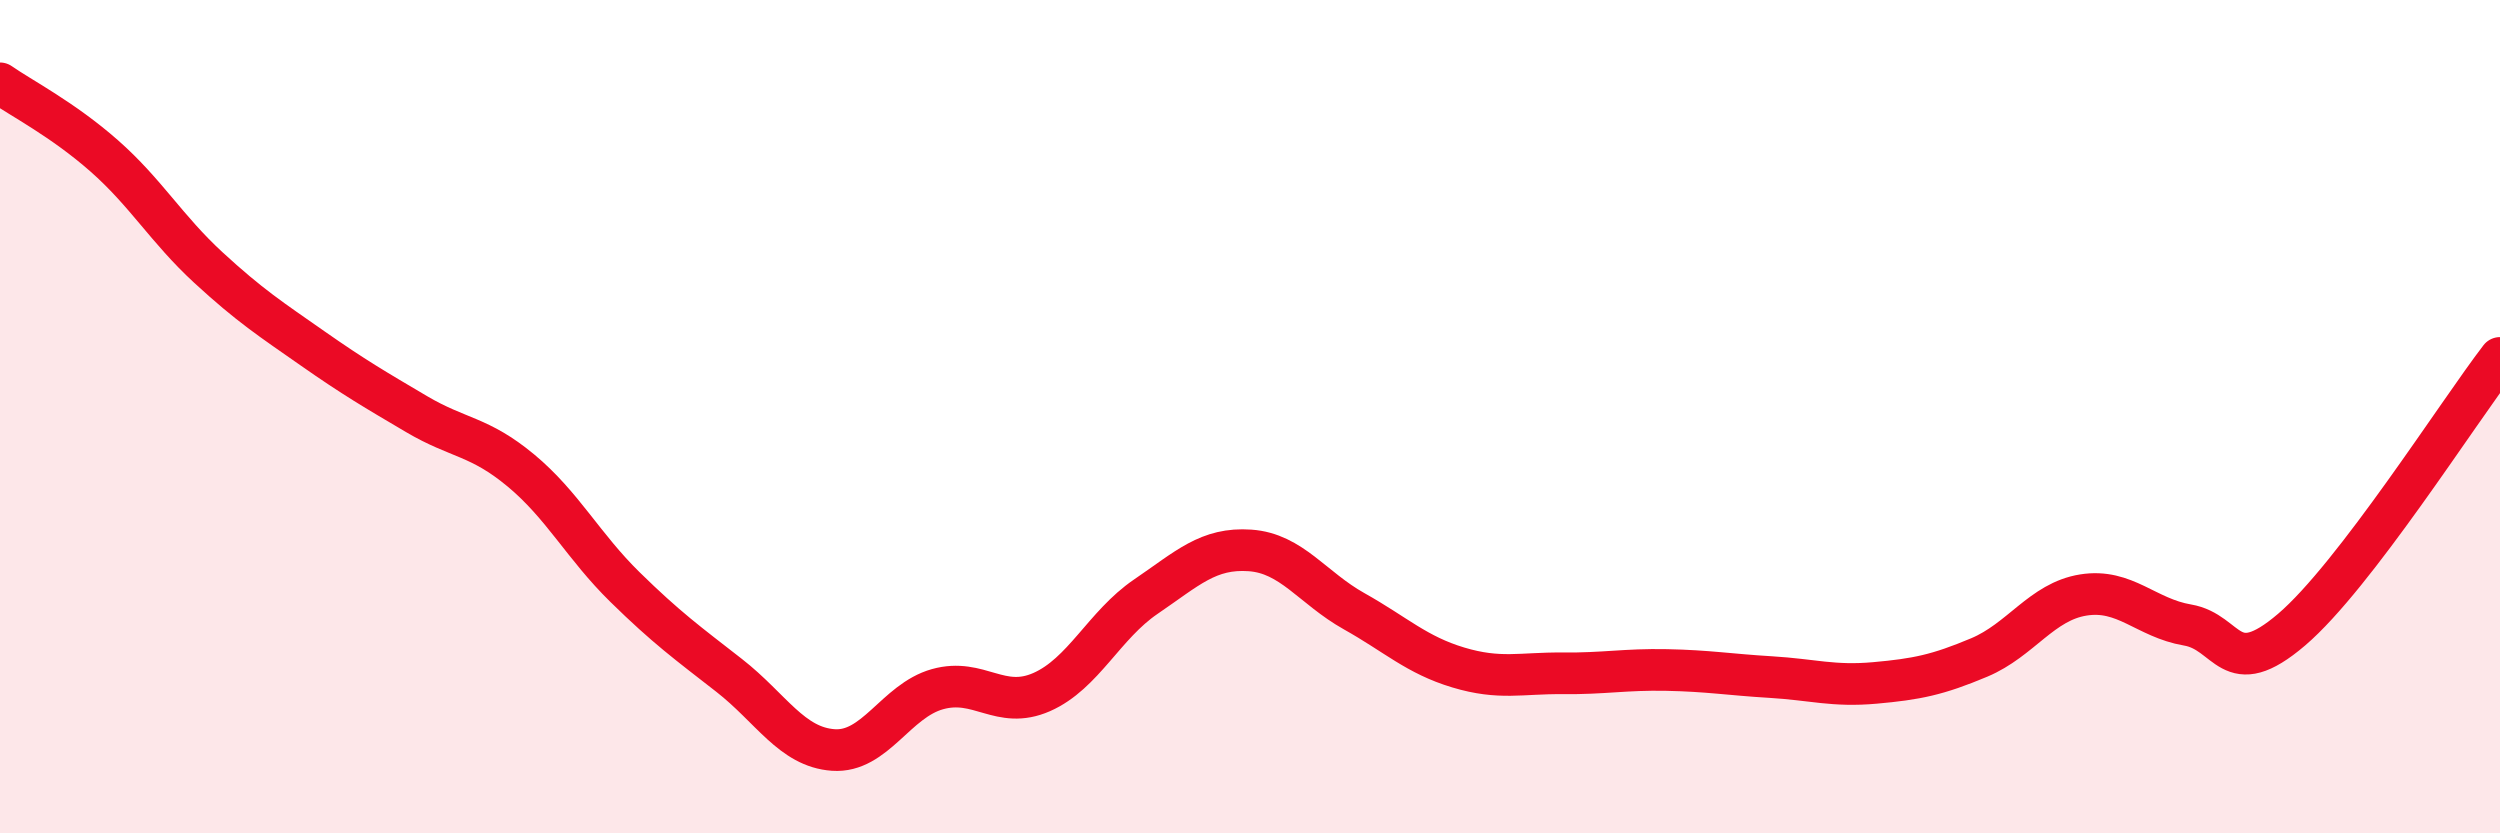 
    <svg width="60" height="20" viewBox="0 0 60 20" xmlns="http://www.w3.org/2000/svg">
      <path
        d="M 0,2 C 0.5,2.35 1.5,2.86 2.5,3.74 C 3.5,4.62 4,5.5 5,6.42 C 6,7.34 6.5,7.66 7.5,8.36 C 8.5,9.06 9,9.35 10,9.94 C 11,10.53 11.5,10.46 12.5,11.29 C 13.5,12.12 14,13.11 15,14.09 C 16,15.07 16.5,15.43 17.5,16.21 C 18.5,16.99 19,17.93 20,18 C 21,18.07 21.5,16.82 22.5,16.54 C 23.5,16.26 24,17.05 25,16.61 C 26,16.17 26.5,15 27.5,14.32 C 28.5,13.64 29,13.14 30,13.21 C 31,13.28 31.5,14.11 32.5,14.67 C 33.5,15.23 34,15.72 35,16.02 C 36,16.32 36.5,16.15 37.5,16.16 C 38.5,16.17 39,16.06 40,16.08 C 41,16.1 41.5,16.19 42.5,16.25 C 43.5,16.31 44,16.48 45,16.39 C 46,16.3 46.5,16.2 47.5,15.78 C 48.5,15.36 49,14.44 50,14.28 C 51,14.12 51.5,14.83 52.5,15 C 53.5,15.17 53.5,16.39 55,15.11 C 56.5,13.83 59,9.89 60,8.59L60 20L0 20Z"
        fill="#EB0A25"
        opacity="0.1"
        stroke-linecap="round"
        stroke-linejoin="round"
      />
      <path
        d="M 0,2 C 0.5,2.35 1.5,2.86 2.5,3.74 C 3.5,4.62 4,5.5 5,6.42 C 6,7.34 6.5,7.66 7.5,8.36 C 8.5,9.06 9,9.35 10,9.94 C 11,10.53 11.5,10.46 12.5,11.29 C 13.5,12.12 14,13.11 15,14.09 C 16,15.07 16.5,15.43 17.5,16.21 C 18.5,16.99 19,17.93 20,18 C 21,18.07 21.5,16.82 22.5,16.54 C 23.5,16.26 24,17.05 25,16.61 C 26,16.17 26.5,15 27.5,14.32 C 28.5,13.64 29,13.14 30,13.21 C 31,13.28 31.5,14.11 32.5,14.67 C 33.5,15.23 34,15.72 35,16.02 C 36,16.32 36.5,16.15 37.5,16.16 C 38.5,16.17 39,16.06 40,16.08 C 41,16.1 41.5,16.19 42.5,16.25 C 43.5,16.31 44,16.48 45,16.39 C 46,16.3 46.5,16.2 47.5,15.78 C 48.5,15.36 49,14.44 50,14.28 C 51,14.12 51.5,14.83 52.5,15 C 53.5,15.17 53.5,16.39 55,15.11 C 56.5,13.83 59,9.89 60,8.59"
        stroke="#EB0A25"
        stroke-width="1"
        fill="none"
        stroke-linecap="round"
        stroke-linejoin="round"
      />
    </svg>
  